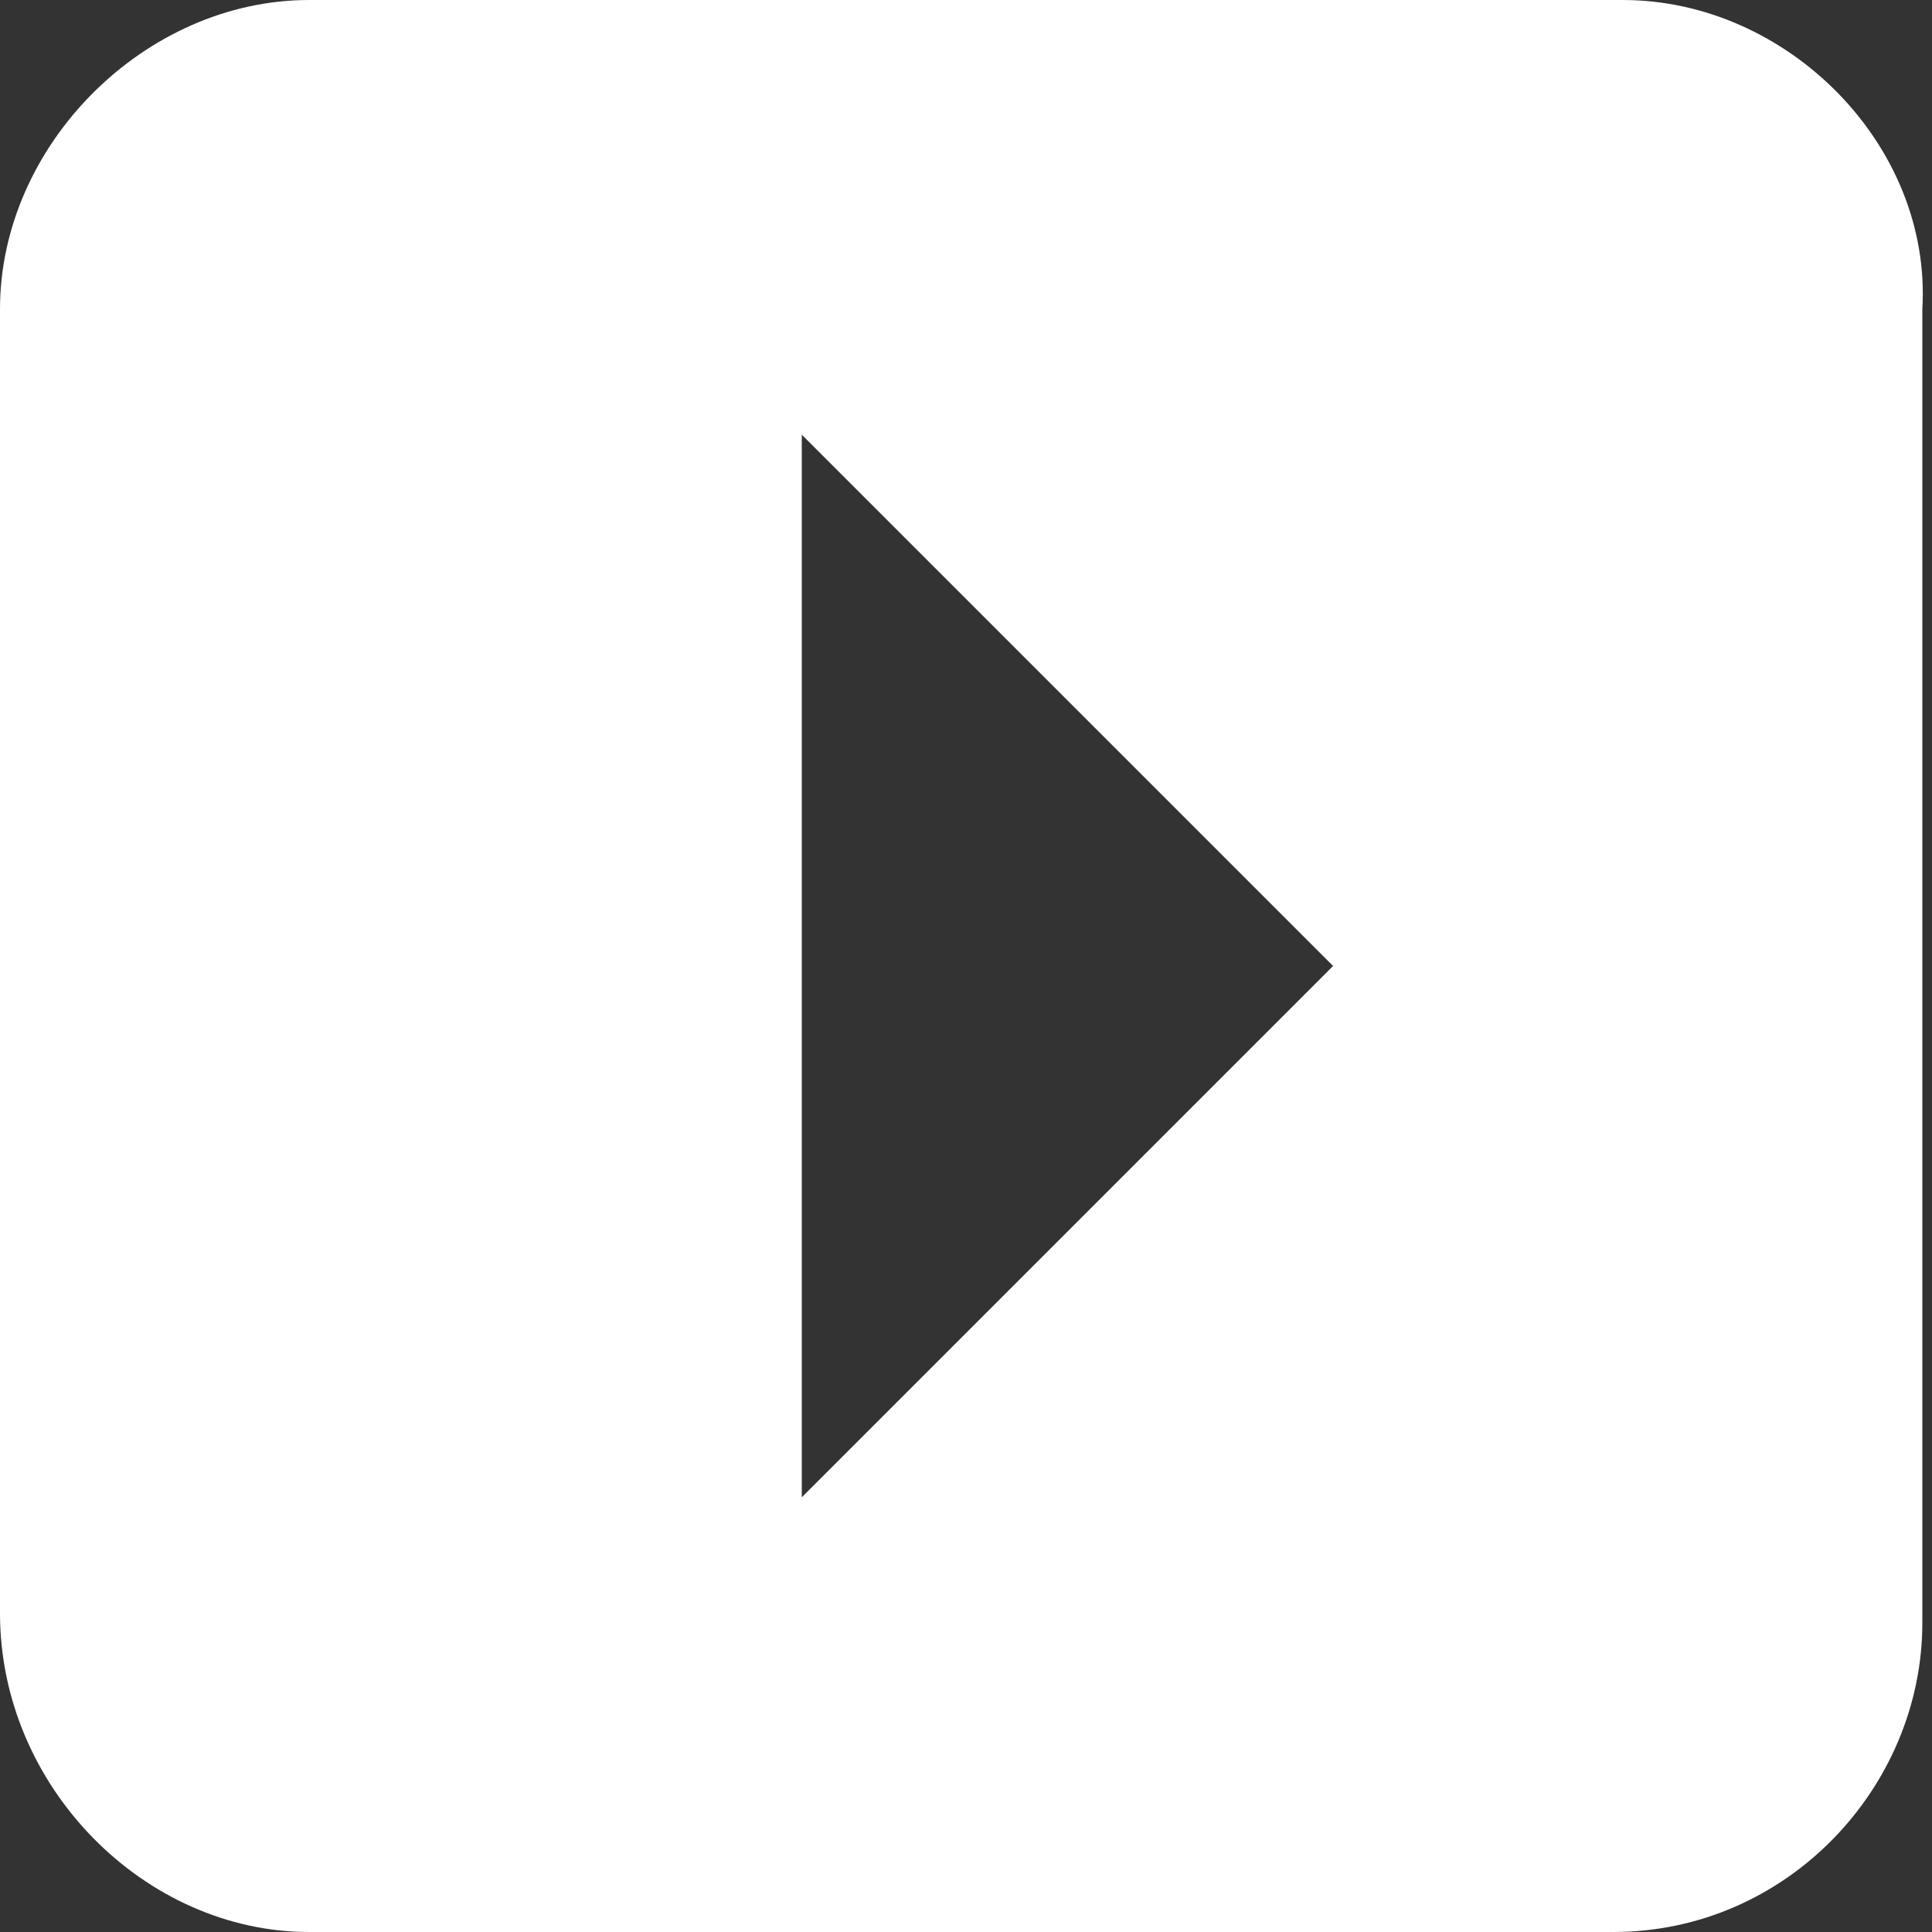 <svg width="20" height="20" xmlns="http://www.w3.org/2000/svg" version="1.1" x="0" y="0" viewBox="0 0 20 20" xml:space="preserve"><rect x="0" y="0" width="20" height="20" fill="#333333" stroke="none"/><path fill="#fff" class="st0" d="M16.8 0H3.2C1.5 0 0 1.5 0 3.2v13.5C0 18.5 1.5 20 3.2 20h13.5c1.8 0 3.2-1.5 3.2-3.2V3.2C20 1.5 18.5 0 16.8 0zM8.3 15.5V4.5l5.5 5.5L8.3 15.5z"/></svg>
